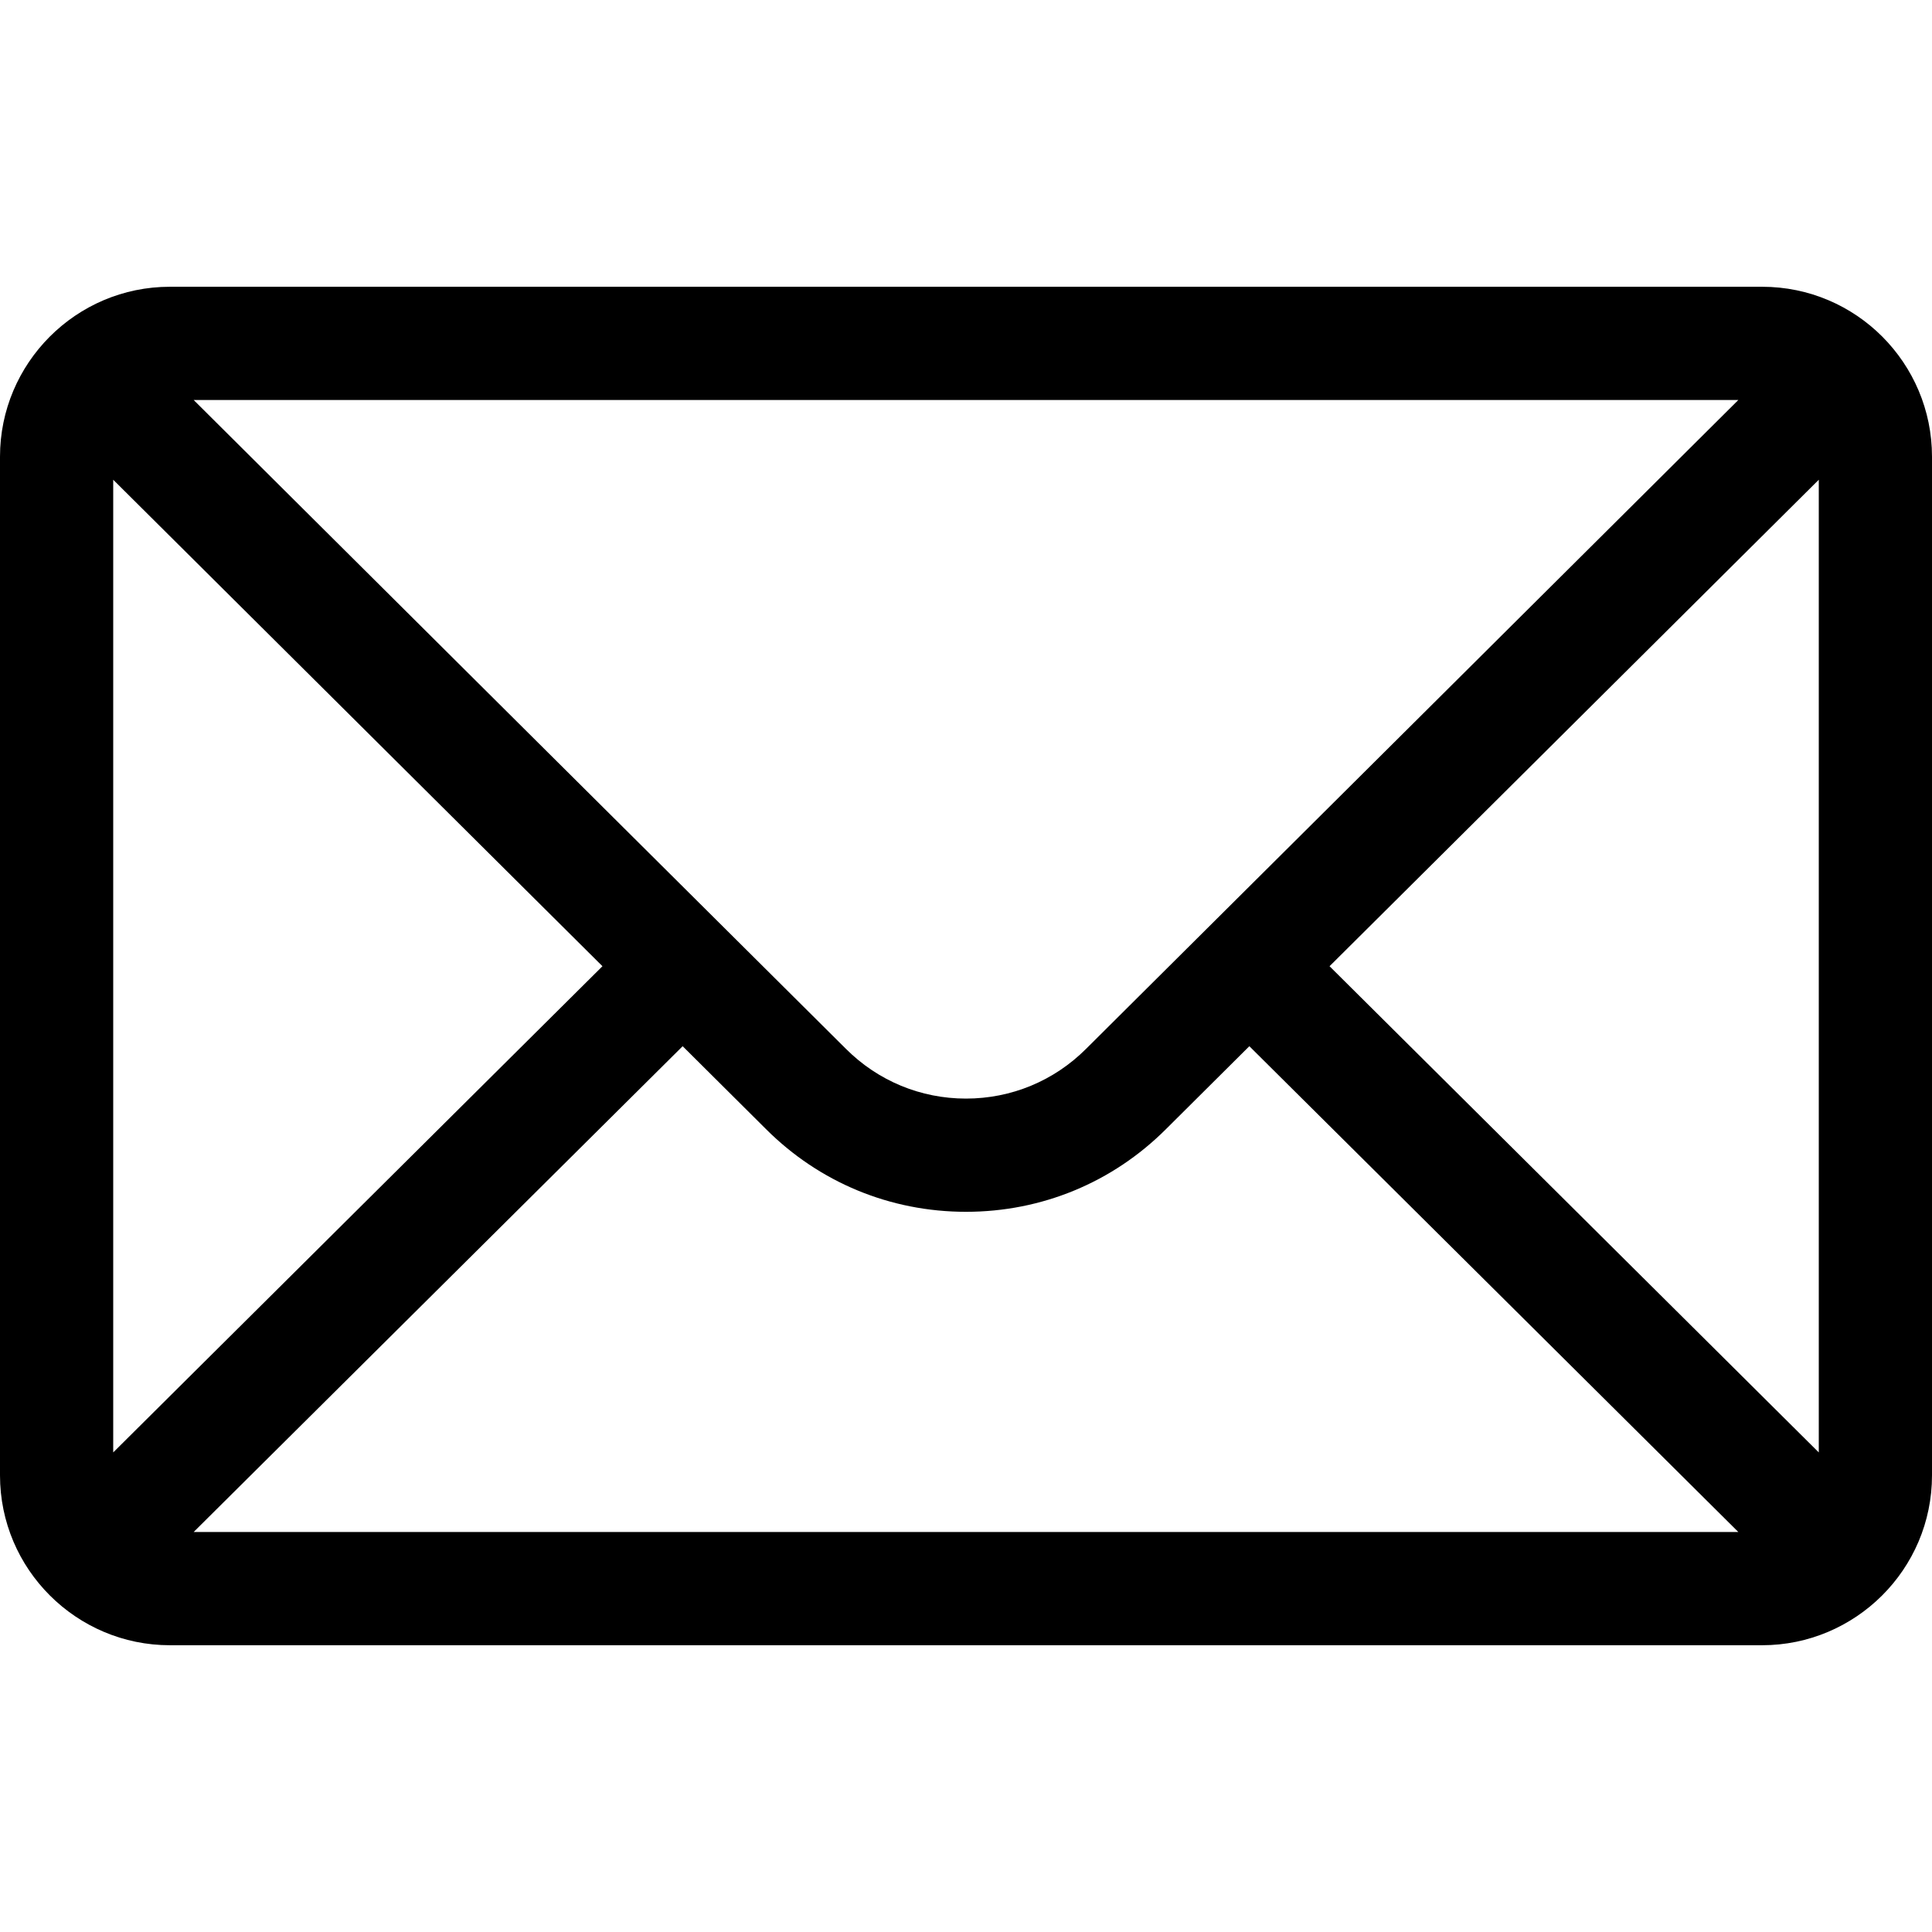 <svg xmlns="http://www.w3.org/2000/svg" xmlns:xlink="http://www.w3.org/1999/xlink" width="35px" height="35px" viewBox="0 0 35 35" version="1.1">
<g id="surface1">
<path style="stroke:none;fill-rule:nonzero;fill:rgb(0%,0%,0%);fill-opacity:1;" d="M 31.922 5.195 L 3.078 5.195 C 1.375 5.195 0 6.582 0 8.273 L 0 26.727 C 0 28.43 1.387 29.805 3.078 29.805 L 31.922 29.805 C 33.609 29.805 35 28.434 35 26.727 L 35 8.273 C 35 6.582 33.629 5.195 31.922 5.195 Z M 31.492 7.246 C 30.863 7.871 20.047 18.629 19.676 19 C 19.094 19.582 18.32 19.902 17.5 19.902 C 16.68 19.902 15.906 19.582 15.324 19 C 15.07 18.75 4.375 8.109 3.508 7.246 Z M 2.051 26.312 L 2.051 8.691 L 10.914 17.504 Z M 3.508 27.754 L 12.367 18.953 L 13.875 20.453 C 14.844 21.422 16.129 21.953 17.5 21.953 C 18.871 21.953 20.156 21.422 21.125 20.453 L 22.633 18.953 L 31.492 27.754 Z M 32.949 26.312 L 24.086 17.504 L 32.949 8.691 Z M 32.949 26.312"></path>
</g>
</svg>
